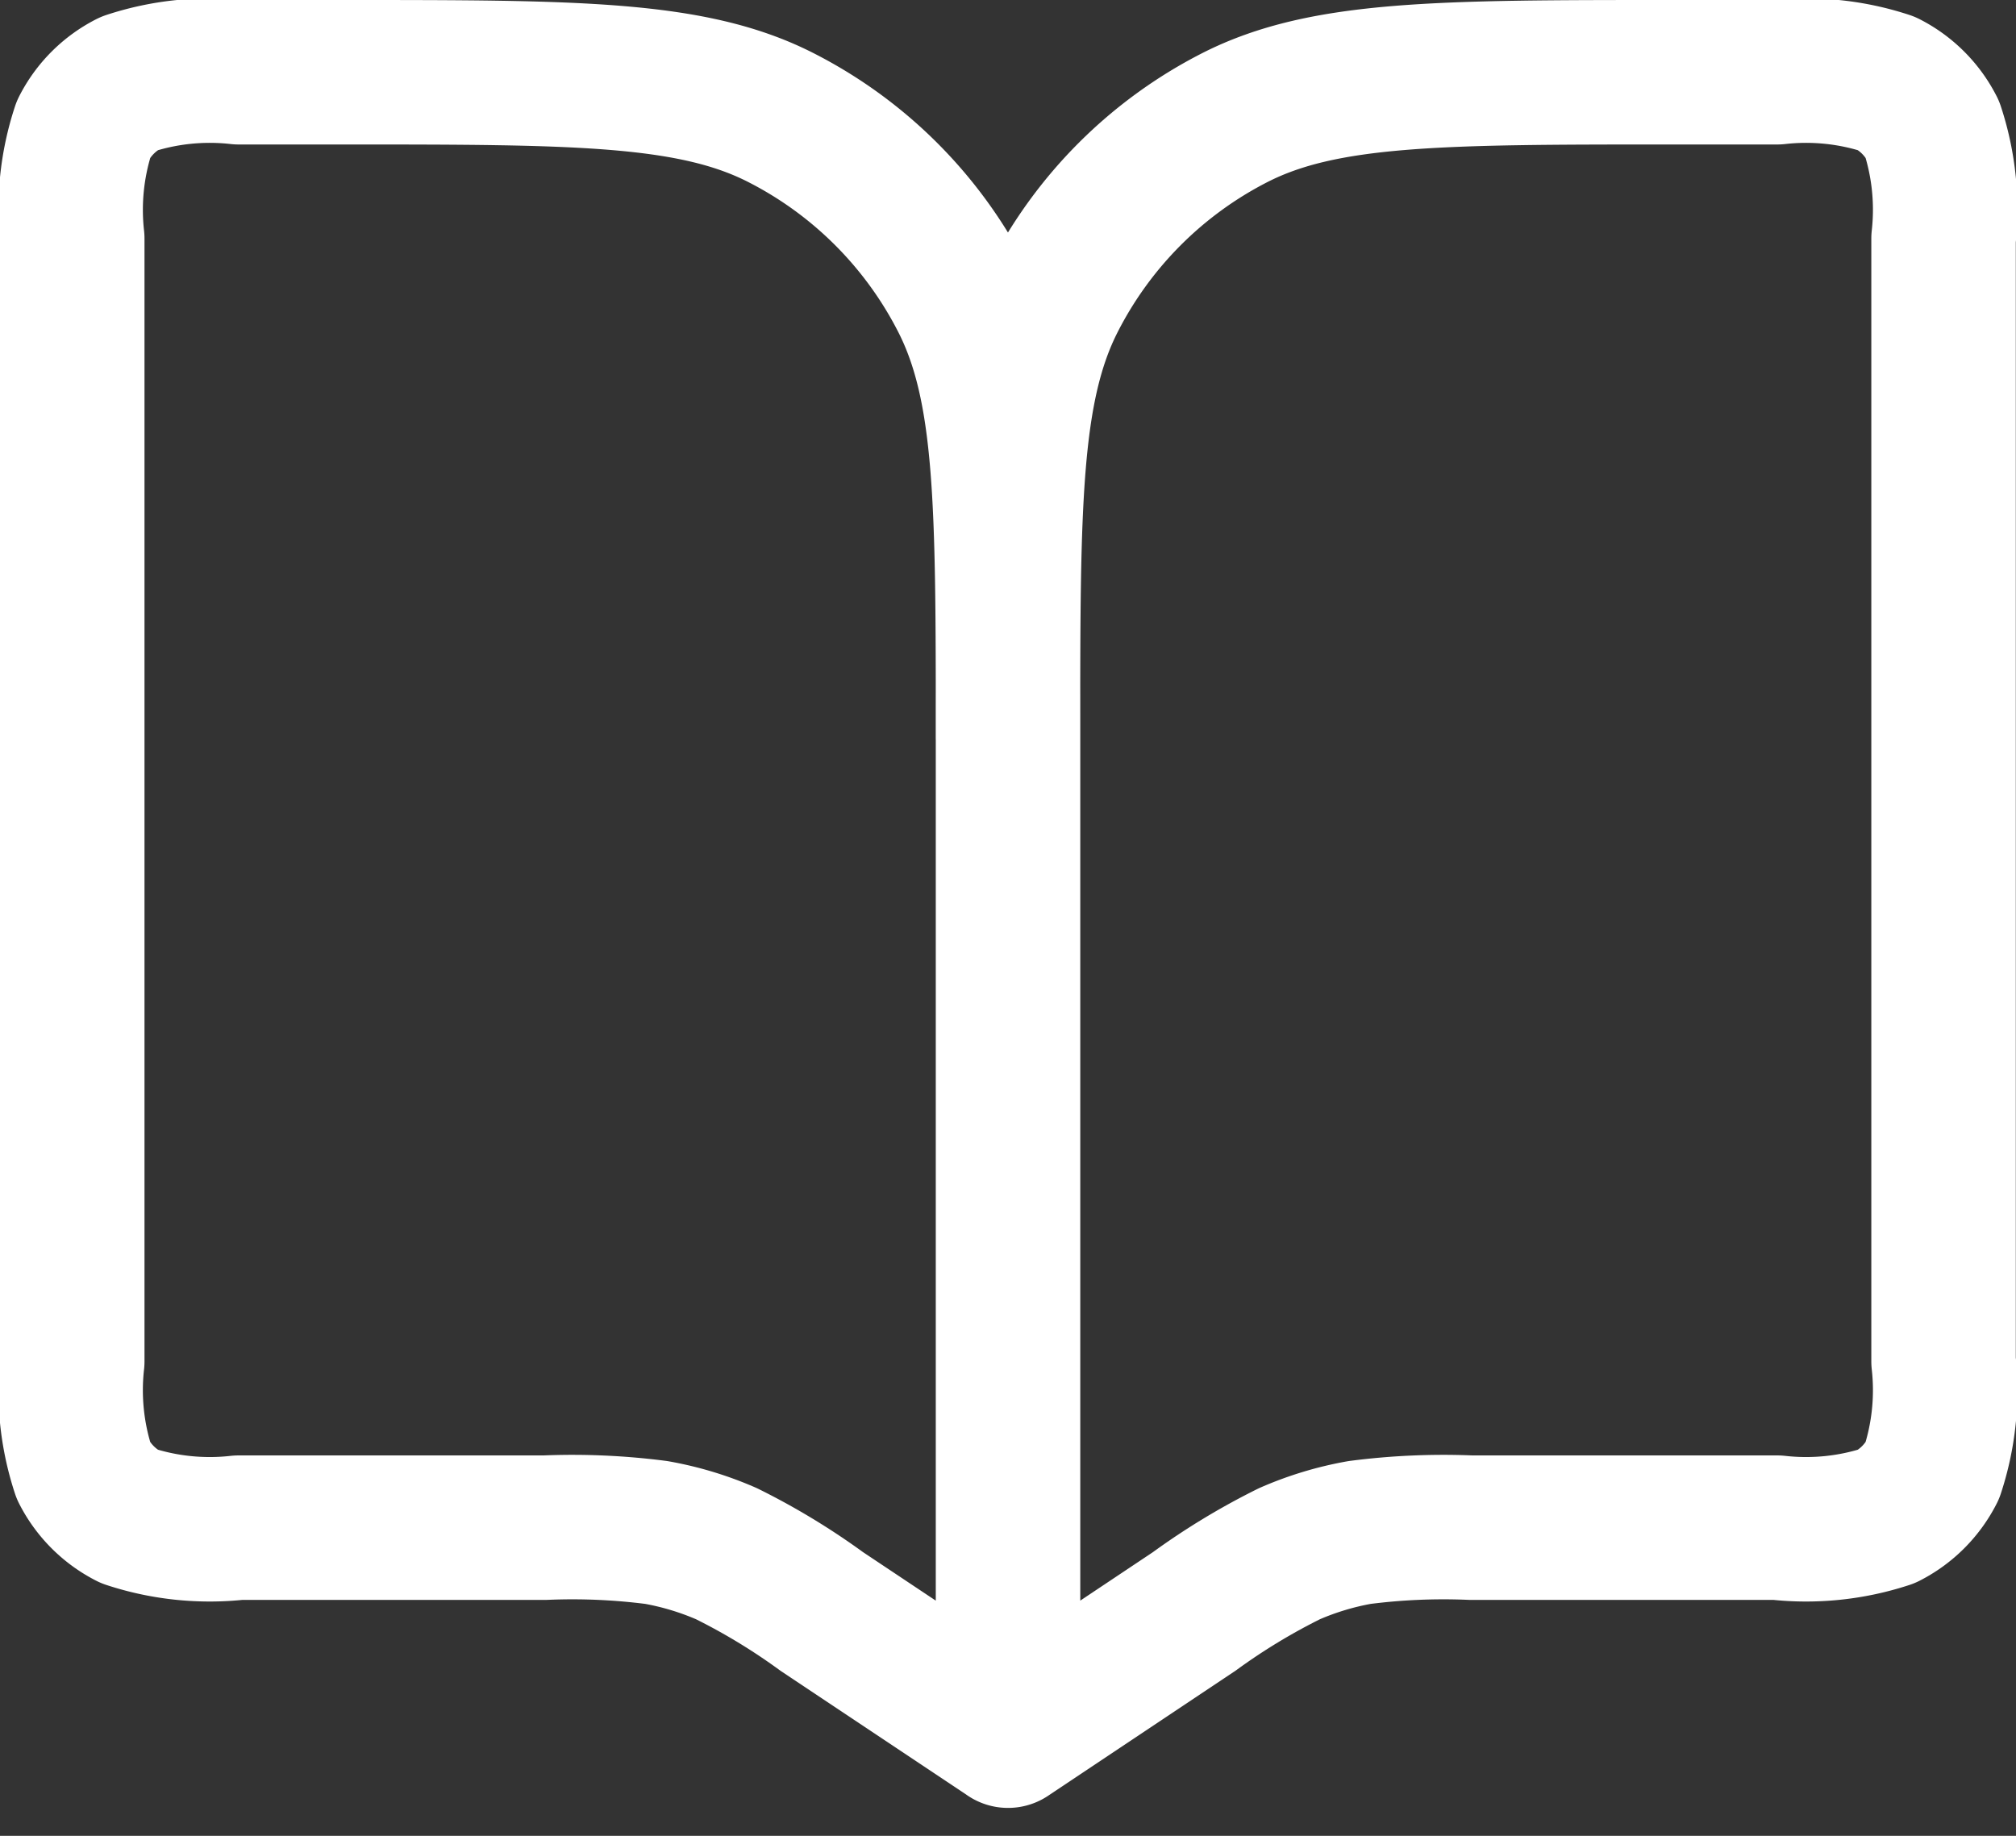 <svg xmlns="http://www.w3.org/2000/svg" width="41.857" height="38.12" viewBox="0 0 41.857 38.12">
  <rect x="0" y="0" width="41.857" height="38.12" fill="#333333" stroke="none"/>
  <path id="book-open-svgrepo-com" d="M22.429,17.816V38.54m0-20.724c0-4.836,0-7.254-.941-9.1a8.635,8.635,0,0,0-3.774-3.774C15.867,4,13.449,4,8.613,4H6.454a5.363,5.363,0,0,0-2.275.235,2.159,2.159,0,0,0-.943.943A5.363,5.363,0,0,0,3,7.454V30.768a5.363,5.363,0,0,0,.235,2.275,2.159,2.159,0,0,0,.943.943,5.363,5.363,0,0,0,2.275.235h6.361a13.6,13.6,0,0,1,2.313.1,6.464,6.464,0,0,1,1.455.44,13.593,13.593,0,0,1,1.98,1.2l3.866,2.577m0-20.724c0-4.836,0-7.254.941-9.1a8.635,8.635,0,0,1,3.773-3.774C28.991,4,31.409,4,36.245,4H38.4a5.363,5.363,0,0,1,2.275.235,2.159,2.159,0,0,1,.943.943,5.363,5.363,0,0,1,.235,2.275V30.768a5.363,5.363,0,0,1-.235,2.275,2.158,2.158,0,0,1-.943.943,5.363,5.363,0,0,1-2.275.235H32.042a13.6,13.6,0,0,0-2.313.1,6.461,6.461,0,0,0-1.455.44,13.593,13.593,0,0,0-1.98,1.2L22.429,38.54" transform="translate(-1.5 -2.5)" fill="none" stroke="#fff" stroke-linecap="round" stroke-linejoin="round" stroke-width="3"/>
</svg>

